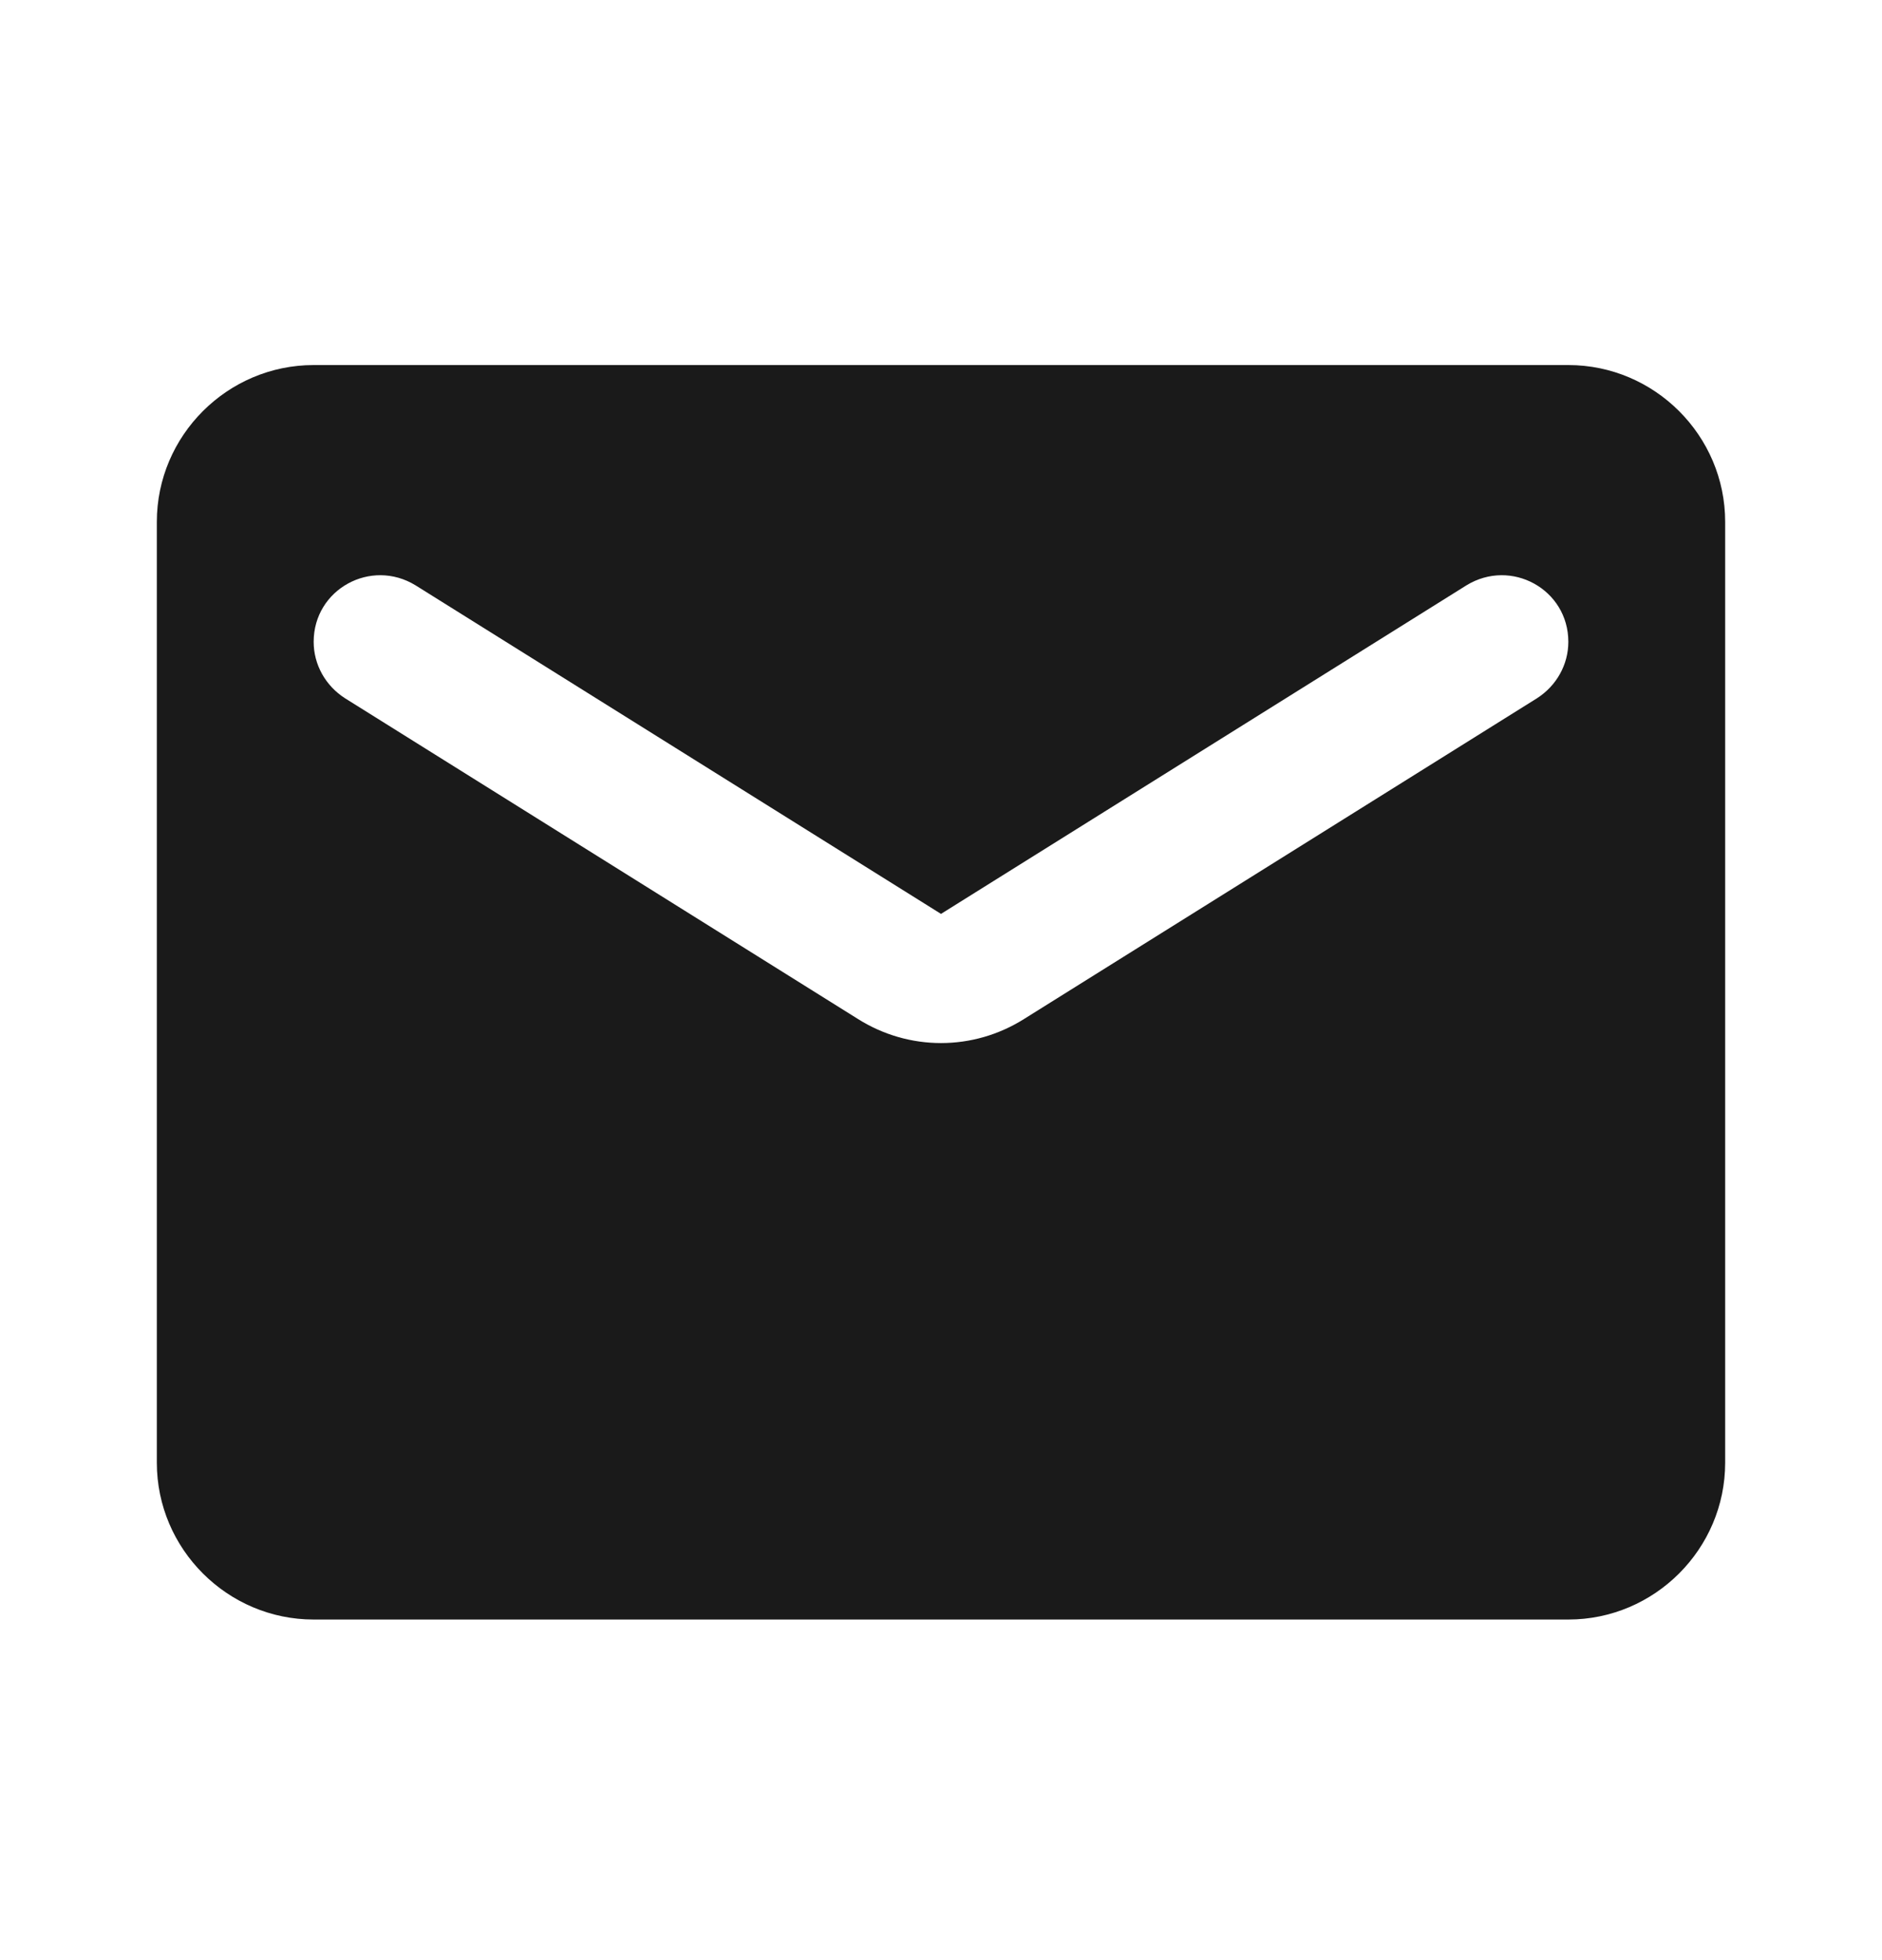 <svg xmlns="http://www.w3.org/2000/svg" width="24" height="25" viewBox="0 0 24 25" fill="none">
<g clip-path="url(#clip0_0_361)">
<path d="M20 4.656H4C2.9 4.656 2 5.556 2 6.656V18.656C2 19.756 2.9 20.656 4 20.656H20C21.1 20.656 22 19.756 22 18.656V6.656C22 5.556 21.1 4.656 20 4.656ZM19.6 8.906L13.06 12.996C12.41 13.406 11.59 13.406 10.94 12.996L4.4 8.906C4.15 8.746 4 8.476 4 8.186C4 7.516 4.73 7.116 5.3 7.466L12 11.656L18.7 7.466C19.27 7.116 20 7.516 20 8.186C20 8.476 19.85 8.746 19.6 8.906Z" fill="#1A1A1A"/>
</g>
<defs>
<clipPath id="clip0_0_361">
<rect width="24" height="24" fill="white" transform="translate(0 0.656)"/>
</clipPath>
</defs>
</svg>